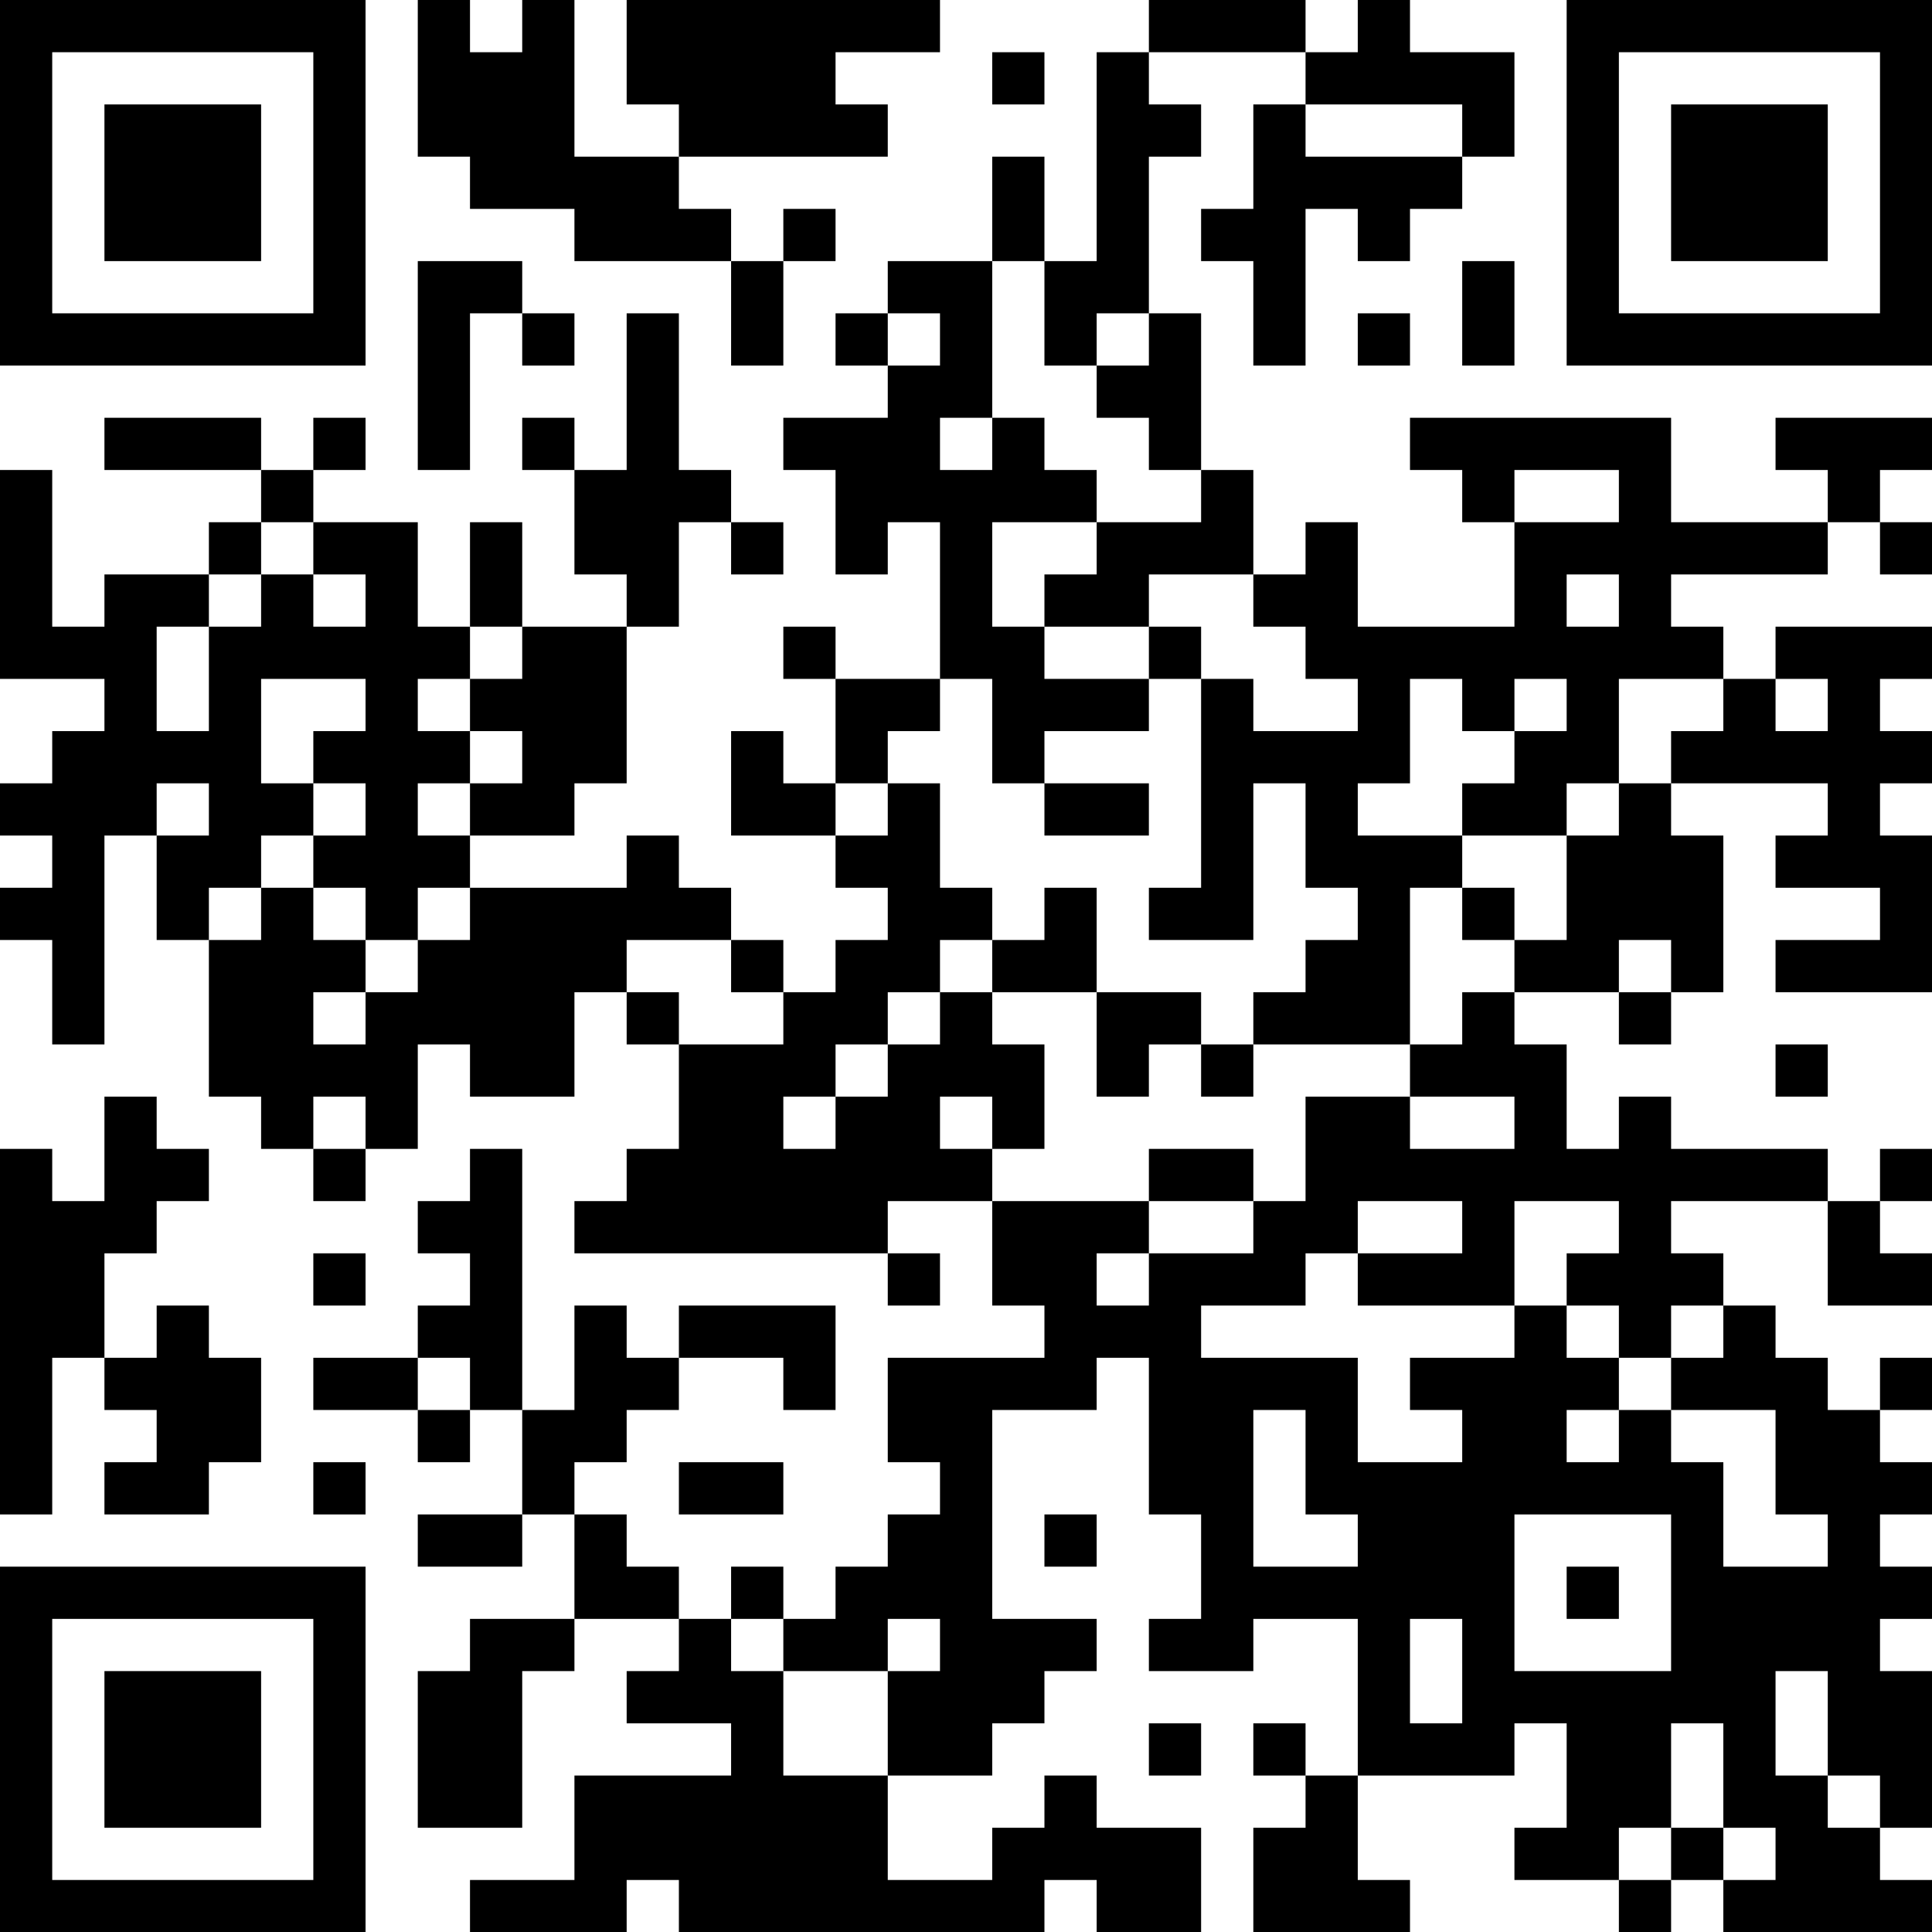 <?xml version="1.0" encoding="UTF-8"?>
<svg xmlns="http://www.w3.org/2000/svg" version="1.1" width="100" height="100" viewBox="0 0 100 100"><rect x="0" y="0" width="100" height="100" fill="#ffffff"/><g transform="scale(2.703)"><g transform="translate(0,0)"><path fill-rule="evenodd" d="M8 0L8 3L9 3L9 4L11 4L11 5L14 5L14 7L15 7L15 5L16 5L16 4L15 4L15 5L14 5L14 4L13 4L13 3L17 3L17 2L16 2L16 1L18 1L18 0L12 0L12 2L13 2L13 3L11 3L11 0L10 0L10 1L9 1L9 0ZM22 0L22 1L21 1L21 5L20 5L20 3L19 3L19 5L17 5L17 6L16 6L16 7L17 7L17 8L15 8L15 9L16 9L16 11L17 11L17 10L18 10L18 13L16 13L16 12L15 12L15 13L16 13L16 15L15 15L15 14L14 14L14 16L16 16L16 17L17 17L17 18L16 18L16 19L15 19L15 18L14 18L14 17L13 17L13 16L12 16L12 17L9 17L9 16L11 16L11 15L12 15L12 12L13 12L13 10L14 10L14 11L15 11L15 10L14 10L14 9L13 9L13 6L12 6L12 9L11 9L11 8L10 8L10 9L11 9L11 11L12 11L12 12L10 12L10 10L9 10L9 12L8 12L8 10L6 10L6 9L7 9L7 8L6 8L6 9L5 9L5 8L2 8L2 9L5 9L5 10L4 10L4 11L2 11L2 12L1 12L1 9L0 9L0 13L2 13L2 14L1 14L1 15L0 15L0 16L1 16L1 17L0 17L0 18L1 18L1 20L2 20L2 16L3 16L3 18L4 18L4 21L5 21L5 22L6 22L6 23L7 23L7 22L8 22L8 20L9 20L9 21L11 21L11 19L12 19L12 20L13 20L13 22L12 22L12 23L11 23L11 24L17 24L17 25L18 25L18 24L17 24L17 23L19 23L19 25L20 25L20 26L17 26L17 28L18 28L18 29L17 29L17 30L16 30L16 31L15 31L15 30L14 30L14 31L13 31L13 30L12 30L12 29L11 29L11 28L12 28L12 27L13 27L13 26L15 26L15 27L16 27L16 25L13 25L13 26L12 26L12 25L11 25L11 27L10 27L10 22L9 22L9 23L8 23L8 24L9 24L9 25L8 25L8 26L6 26L6 27L8 27L8 28L9 28L9 27L10 27L10 29L8 29L8 30L10 30L10 29L11 29L11 31L9 31L9 32L8 32L8 35L10 35L10 32L11 32L11 31L13 31L13 32L12 32L12 33L14 33L14 34L11 34L11 36L9 36L9 37L12 37L12 36L13 36L13 37L20 37L20 36L21 36L21 37L23 37L23 35L21 35L21 34L20 34L20 35L19 35L19 36L17 36L17 34L19 34L19 33L20 33L20 32L21 32L21 31L19 31L19 27L21 27L21 26L22 26L22 29L23 29L23 31L22 31L22 32L24 32L24 31L26 31L26 34L25 34L25 33L24 33L24 34L25 34L25 35L24 35L24 37L27 37L27 36L26 36L26 34L29 34L29 33L30 33L30 35L29 35L29 36L31 36L31 37L32 37L32 36L33 36L33 37L37 37L37 36L36 36L36 35L37 35L37 32L36 32L36 31L37 31L37 30L36 30L36 29L37 29L37 28L36 28L36 27L37 27L37 26L36 26L36 27L35 27L35 26L34 26L34 25L33 25L33 24L32 24L32 23L35 23L35 25L37 25L37 24L36 24L36 23L37 23L37 22L36 22L36 23L35 23L35 22L32 22L32 21L31 21L31 22L30 22L30 20L29 20L29 19L31 19L31 20L32 20L32 19L33 19L33 16L32 16L32 15L35 15L35 16L34 16L34 17L36 17L36 18L34 18L34 19L37 19L37 16L36 16L36 15L37 15L37 14L36 14L36 13L37 13L37 12L34 12L34 13L33 13L33 12L32 12L32 11L35 11L35 10L36 10L36 11L37 11L37 10L36 10L36 9L37 9L37 8L34 8L34 9L35 9L35 10L32 10L32 8L27 8L27 9L28 9L28 10L29 10L29 12L26 12L26 10L25 10L25 11L24 11L24 9L23 9L23 6L22 6L22 3L23 3L23 2L22 2L22 1L25 1L25 2L24 2L24 4L23 4L23 5L24 5L24 7L25 7L25 4L26 4L26 5L27 5L27 4L28 4L28 3L29 3L29 1L27 1L27 0L26 0L26 1L25 1L25 0ZM19 1L19 2L20 2L20 1ZM25 2L25 3L28 3L28 2ZM8 5L8 9L9 9L9 6L10 6L10 7L11 7L11 6L10 6L10 5ZM19 5L19 8L18 8L18 9L19 9L19 8L20 8L20 9L21 9L21 10L19 10L19 12L20 12L20 13L22 13L22 14L20 14L20 15L19 15L19 13L18 13L18 14L17 14L17 15L16 15L16 16L17 16L17 15L18 15L18 17L19 17L19 18L18 18L18 19L17 19L17 20L16 20L16 21L15 21L15 22L16 22L16 21L17 21L17 20L18 20L18 19L19 19L19 20L20 20L20 22L19 22L19 21L18 21L18 22L19 22L19 23L22 23L22 24L21 24L21 25L22 25L22 24L24 24L24 23L25 23L25 21L27 21L27 22L29 22L29 21L27 21L27 20L28 20L28 19L29 19L29 18L30 18L30 16L31 16L31 15L32 15L32 14L33 14L33 13L31 13L31 15L30 15L30 16L28 16L28 15L29 15L29 14L30 14L30 13L29 13L29 14L28 14L28 13L27 13L27 15L26 15L26 16L28 16L28 17L27 17L27 20L24 20L24 19L25 19L25 18L26 18L26 17L25 17L25 15L24 15L24 18L22 18L22 17L23 17L23 13L24 13L24 14L26 14L26 13L25 13L25 12L24 12L24 11L22 11L22 12L20 12L20 11L21 11L21 10L23 10L23 9L22 9L22 8L21 8L21 7L22 7L22 6L21 6L21 7L20 7L20 5ZM28 5L28 7L29 7L29 5ZM17 6L17 7L18 7L18 6ZM26 6L26 7L27 7L27 6ZM29 9L29 10L31 10L31 9ZM5 10L5 11L4 11L4 12L3 12L3 14L4 14L4 12L5 12L5 11L6 11L6 12L7 12L7 11L6 11L6 10ZM30 11L30 12L31 12L31 11ZM9 12L9 13L8 13L8 14L9 14L9 15L8 15L8 16L9 16L9 15L10 15L10 14L9 14L9 13L10 13L10 12ZM22 12L22 13L23 13L23 12ZM5 13L5 15L6 15L6 16L5 16L5 17L4 17L4 18L5 18L5 17L6 17L6 18L7 18L7 19L6 19L6 20L7 20L7 19L8 19L8 18L9 18L9 17L8 17L8 18L7 18L7 17L6 17L6 16L7 16L7 15L6 15L6 14L7 14L7 13ZM34 13L34 14L35 14L35 13ZM3 15L3 16L4 16L4 15ZM20 15L20 16L22 16L22 15ZM20 17L20 18L19 18L19 19L21 19L21 21L22 21L22 20L23 20L23 21L24 21L24 20L23 20L23 19L21 19L21 17ZM28 17L28 18L29 18L29 17ZM12 18L12 19L13 19L13 20L15 20L15 19L14 19L14 18ZM31 18L31 19L32 19L32 18ZM34 20L34 21L35 21L35 20ZM2 21L2 23L1 23L1 22L0 22L0 29L1 29L1 26L2 26L2 27L3 27L3 28L2 28L2 29L4 29L4 28L5 28L5 26L4 26L4 25L3 25L3 26L2 26L2 24L3 24L3 23L4 23L4 22L3 22L3 21ZM6 21L6 22L7 22L7 21ZM22 22L22 23L24 23L24 22ZM26 23L26 24L25 24L25 25L23 25L23 26L26 26L26 28L28 28L28 27L27 27L27 26L29 26L29 25L30 25L30 26L31 26L31 27L30 27L30 28L31 28L31 27L32 27L32 28L33 28L33 30L35 30L35 29L34 29L34 27L32 27L32 26L33 26L33 25L32 25L32 26L31 26L31 25L30 25L30 24L31 24L31 23L29 23L29 25L26 25L26 24L28 24L28 23ZM6 24L6 25L7 25L7 24ZM8 26L8 27L9 27L9 26ZM24 27L24 30L26 30L26 29L25 29L25 27ZM6 28L6 29L7 29L7 28ZM13 28L13 29L15 29L15 28ZM20 29L20 30L21 30L21 29ZM29 29L29 32L32 32L32 29ZM30 30L30 31L31 31L31 30ZM14 31L14 32L15 32L15 34L17 34L17 32L18 32L18 31L17 31L17 32L15 32L15 31ZM27 31L27 33L28 33L28 31ZM34 32L34 34L35 34L35 35L36 35L36 34L35 34L35 32ZM22 33L22 34L23 34L23 33ZM32 33L32 35L31 35L31 36L32 36L32 35L33 35L33 36L34 36L34 35L33 35L33 33ZM0 0L0 7L7 7L7 0ZM1 1L1 6L6 6L6 1ZM2 2L2 5L5 5L5 2ZM30 0L30 7L37 7L37 0ZM31 1L31 6L36 6L36 1ZM32 2L32 5L35 5L35 2ZM0 30L0 37L7 37L7 30ZM1 31L1 36L6 36L6 31ZM2 32L2 35L5 35L5 32Z" fill="#000000"/></g></g></svg>
